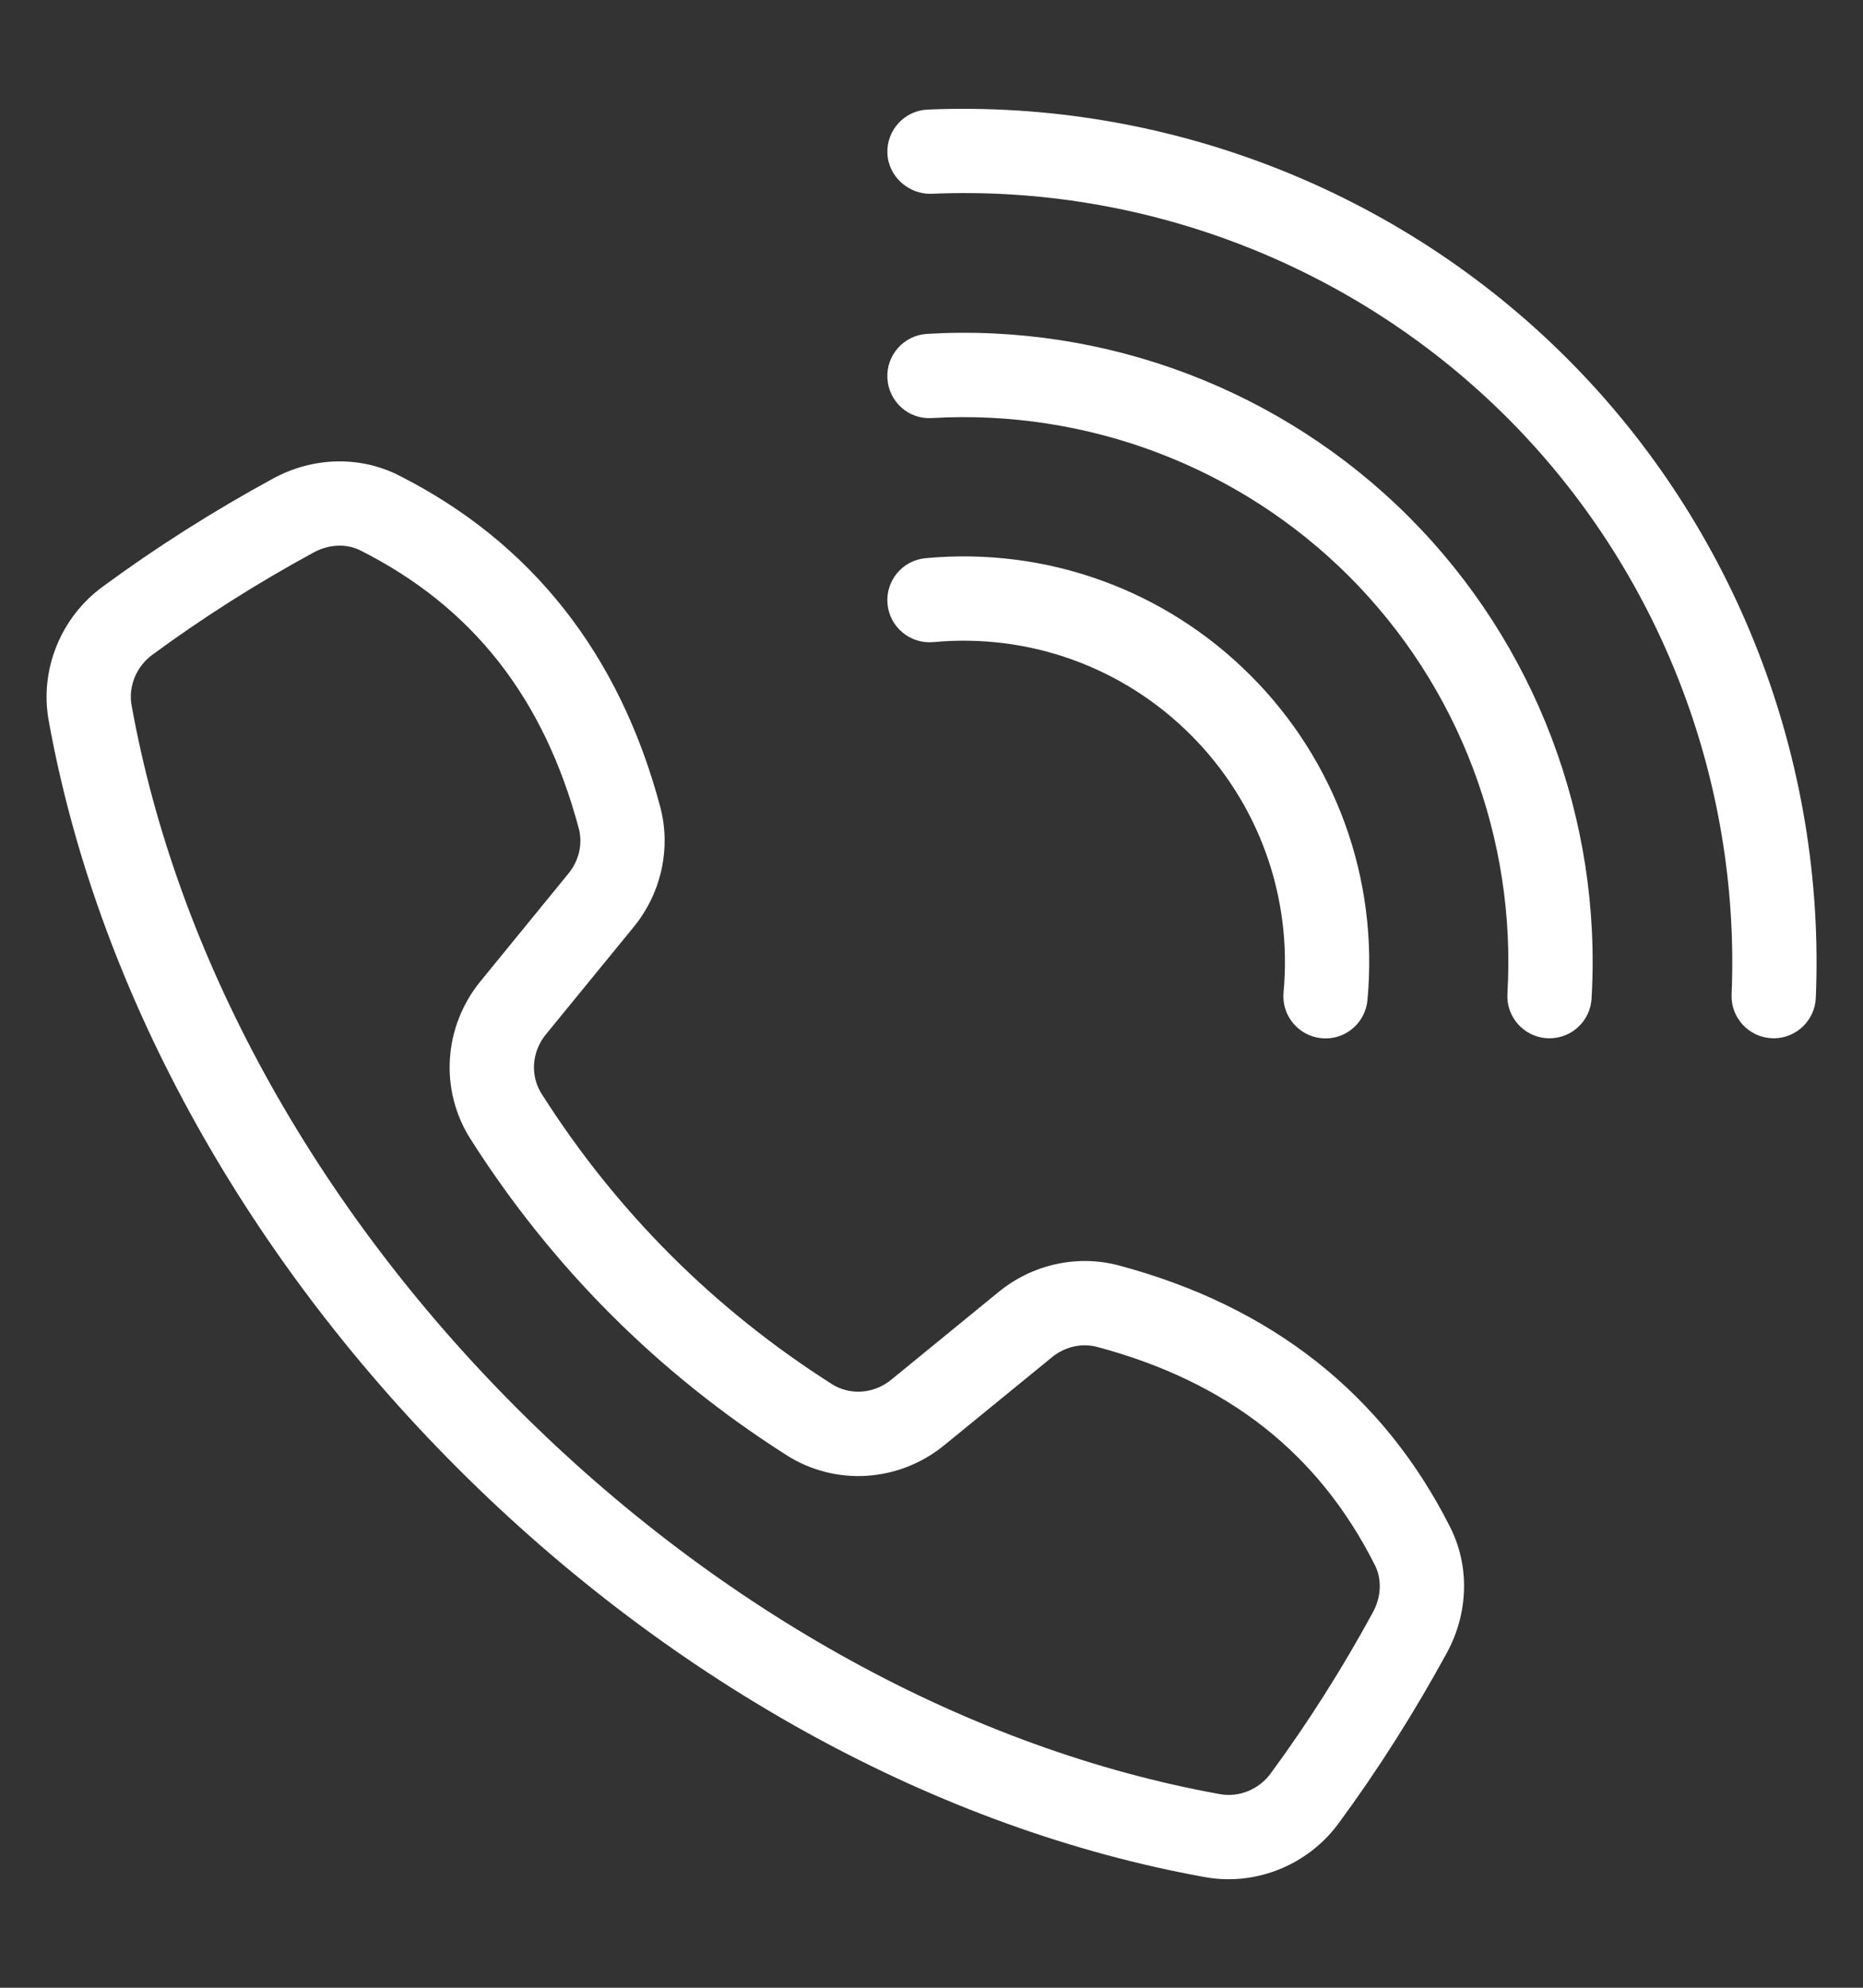 <svg width="30" height="32" viewBox="0 0 30 32" fill="none" xmlns="http://www.w3.org/2000/svg">
<rect x="0" y="0" width="30" height="32" fill="#333333" stroke="none"/>
<path d="M19.784 30.253C19.659 30.253 19.534 30.242 19.409 30.22C15.119 29.448 10.843 27.109 7.368 23.635C3.894 20.16 1.555 15.884 0.783 11.594C0.638 10.784 0.977 9.942 1.648 9.449C2.506 8.817 3.432 8.229 4.397 7.704C5.038 7.355 5.793 7.336 6.418 7.651C8.556 8.729 9.974 10.524 10.631 12.987C10.809 13.653 10.65 14.376 10.207 14.92L8.79 16.653C8.563 16.931 8.535 17.315 8.721 17.608C9.926 19.504 11.499 21.076 13.396 22.282C13.688 22.468 14.071 22.44 14.35 22.213L16.083 20.797C16.627 20.353 17.349 20.194 18.017 20.372C20.479 21.029 22.274 22.447 23.352 24.585C23.668 25.21 23.648 25.965 23.3 26.606C22.774 27.571 22.186 28.497 21.554 29.355C21.137 29.923 20.47 30.253 19.784 30.253ZM5.47 8.784C5.328 8.784 5.182 8.822 5.047 8.896C4.134 9.392 3.262 9.946 2.452 10.542C2.195 10.731 2.064 11.05 2.119 11.354C2.842 15.374 5.047 19.394 8.328 22.675C11.609 25.956 15.629 28.16 19.649 28.884C19.954 28.938 20.272 28.808 20.461 28.551C21.057 27.741 21.611 26.869 22.108 25.956C22.243 25.708 22.255 25.424 22.14 25.196C21.231 23.393 19.768 22.244 17.666 21.683C17.42 21.618 17.149 21.679 16.942 21.848L15.208 23.264C14.476 23.863 13.454 23.928 12.667 23.427C10.602 22.114 8.889 20.401 7.576 18.336C7.075 17.548 7.14 16.527 7.739 15.795L9.155 14.061C9.324 13.854 9.386 13.584 9.32 13.337C8.759 11.235 7.61 9.772 5.807 8.863C5.703 8.81 5.588 8.784 5.47 8.784Z" fill="white"/>
<path d="M28.562 16.715C28.553 16.715 28.543 16.714 28.533 16.714C28.159 16.698 27.868 16.382 27.884 16.008C28.029 12.55 26.713 9.168 24.275 6.729C21.836 4.291 18.461 2.968 14.996 3.12C14.636 3.13 14.305 2.845 14.29 2.47C14.274 2.096 14.565 1.78 14.939 1.764C18.776 1.602 22.527 3.063 25.234 5.77C27.941 8.476 29.401 12.229 29.24 16.065C29.224 16.429 28.924 16.715 28.562 16.715Z" fill="white"/>
<path d="M24.952 16.715C24.939 16.715 24.925 16.715 24.912 16.714C24.537 16.692 24.252 16.371 24.274 15.996C24.421 13.495 23.492 11.046 21.725 9.279C19.958 7.512 17.508 6.585 15.007 6.73C14.631 6.755 14.312 6.467 14.29 6.092C14.268 5.718 14.554 5.397 14.928 5.375C17.813 5.204 20.644 6.278 22.685 8.319C24.726 10.361 25.799 13.188 25.629 16.076C25.608 16.437 25.309 16.715 24.952 16.715Z" fill="white"/>
<path d="M21.346 16.717C21.325 16.717 21.303 16.716 21.282 16.714C20.909 16.679 20.634 16.349 20.669 15.975C20.813 14.434 20.269 12.924 19.175 11.831C18.082 10.738 16.573 10.193 15.031 10.337C14.658 10.371 14.326 10.097 14.292 9.724C14.257 9.351 14.531 9.02 14.905 8.986C16.851 8.804 18.756 9.492 20.135 10.871C21.515 12.251 22.202 14.157 22.02 16.101C21.988 16.453 21.692 16.717 21.346 16.717Z" fill="white"/>
</svg>
